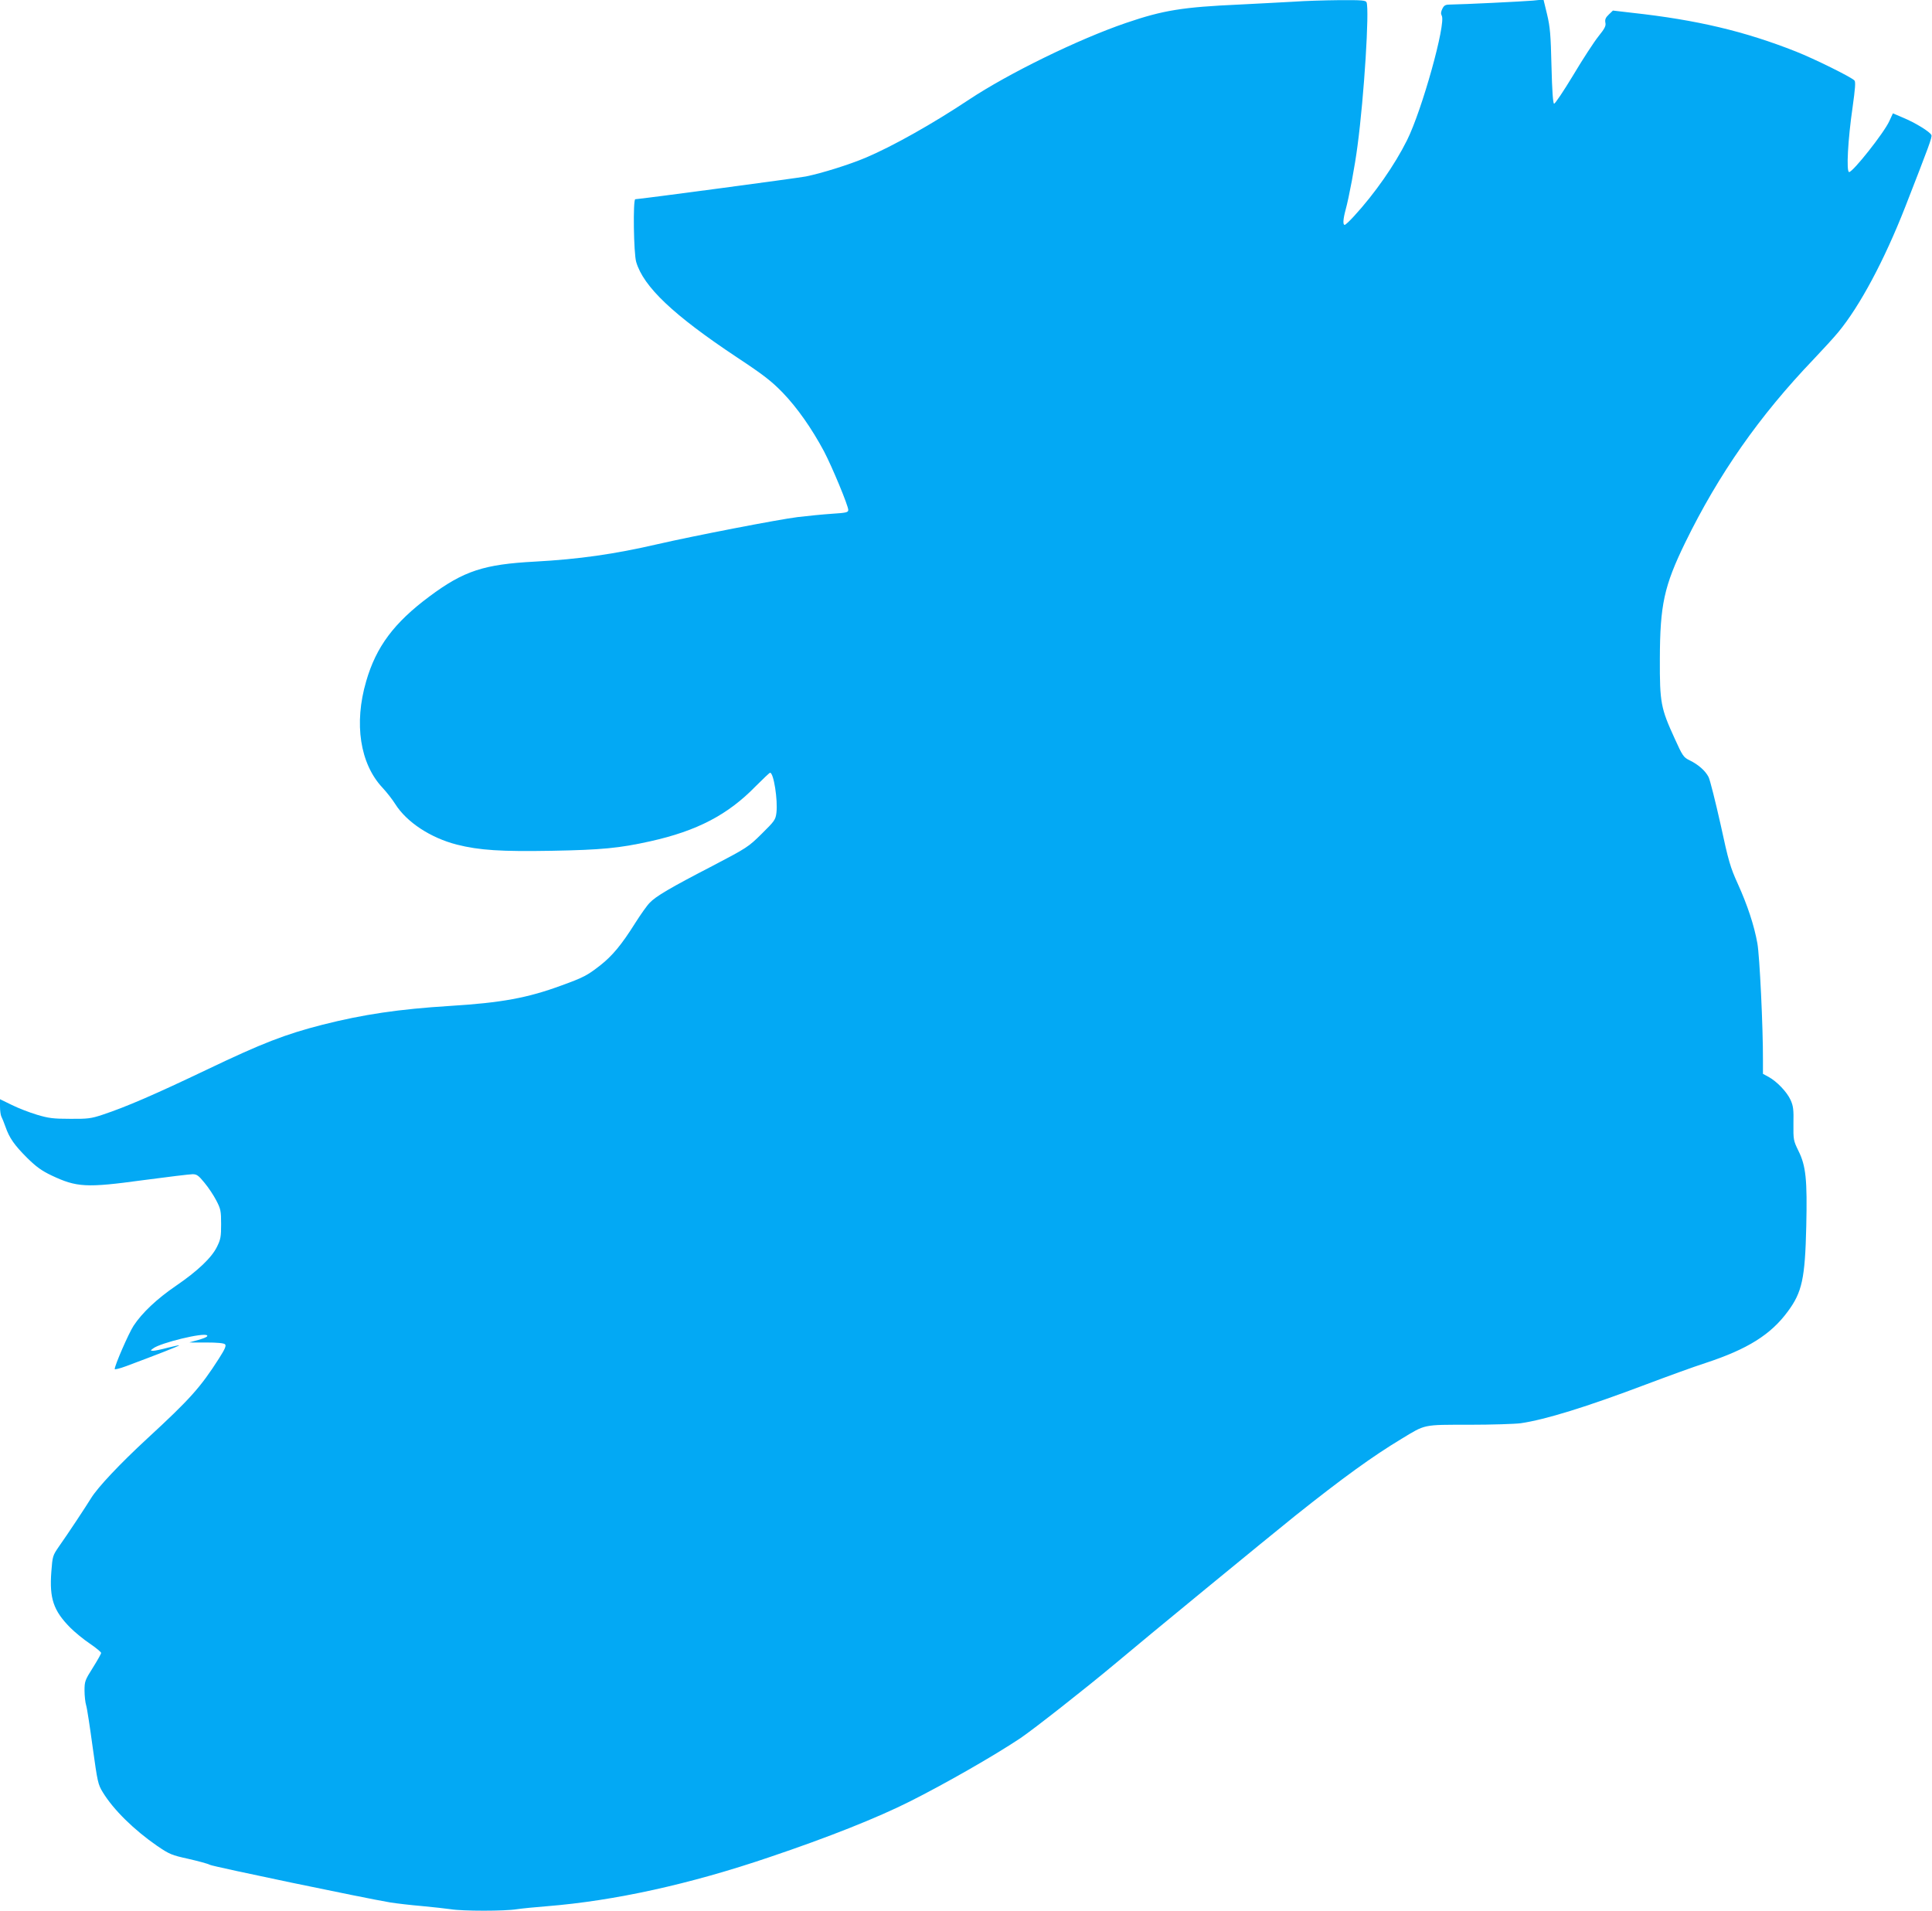 <?xml version="1.0" standalone="no"?>
<!DOCTYPE svg PUBLIC "-//W3C//DTD SVG 20010904//EN"
 "http://www.w3.org/TR/2001/REC-SVG-20010904/DTD/svg10.dtd">
<svg version="1.0" xmlns="http://www.w3.org/2000/svg"
 width="1280pt" height="1266pt" viewBox="0 0 1280 1266"
 preserveAspectRatio="xMidYMid meet">
<g transform="translate(0,1266) scale(0.1,-0.1)"
fill="#03a9f4" stroke="none">
<path d="M8575 12649 c-66 -4 -229 -12 -361 -19 -380 -17 -508 -38 -754 -122
-316 -108 -778 -334 -1040 -508 -239 -159 -507 -310 -685 -385 -109 -46 -288
-102 -395 -124 -49 -10 -1106 -151 -1131 -151 -16 0 -11 -359 6 -416 49 -165
247 -352 665 -630 180 -119 231 -159 306 -236 96 -100 191 -235 273 -388 54
-103 161 -360 161 -389 0 -16 -14 -19 -107 -25 -60 -4 -162 -14 -228 -22 -129
-16 -687 -124 -926 -179 -290 -67 -522 -100 -814 -116 -339 -18 -472 -61 -700
-231 -234 -174 -353 -333 -419 -562 -82 -280 -41 -546 108 -705 29 -31 67 -80
85 -109 76 -120 233 -223 407 -268 151 -38 293 -47 633 -41 324 6 444 17 650
63 310 69 514 176 697 364 49 49 92 90 96 90 24 0 52 -182 42 -265 -6 -47 -12
-55 -98 -140 -88 -87 -98 -93 -321 -210 -286 -148 -381 -204 -421 -247 -18
-18 -60 -78 -95 -133 -91 -145 -152 -218 -232 -281 -86 -67 -110 -80 -256
-133 -225 -83 -398 -115 -740 -136 -337 -21 -575 -56 -846 -125 -246 -63 -398
-122 -760 -295 -350 -167 -539 -249 -696 -301 -75 -25 -98 -28 -214 -27 -112
0 -143 4 -220 27 -50 15 -125 44 -167 65 l-78 38 0 -48 c0 -27 4 -57 9 -67 5
-9 17 -39 27 -67 26 -75 59 -122 144 -207 60 -59 96 -85 161 -116 167 -79 230
-83 603 -32 165 22 314 40 332 40 28 0 40 -9 79 -57 26 -31 61 -84 78 -117 29
-56 32 -69 32 -156 0 -84 -3 -102 -28 -152 -35 -71 -127 -159 -272 -258 -126
-86 -224 -179 -280 -264 -33 -51 -125 -262 -125 -287 0 -5 35 4 78 20 193 72
352 134 349 137 -1 2 -36 -6 -77 -16 -41 -11 -84 -20 -95 -20 -20 1 -20 1 0
16 49 37 336 107 357 86 9 -9 -23 -22 -116 -46 -5 -1 44 -2 107 -1 77 0 120
-4 128 -12 9 -9 0 -31 -41 -95 -122 -191 -192 -269 -473 -528 -183 -169 -329
-324 -374 -397 -35 -57 -154 -237 -212 -319 -42 -61 -43 -64 -51 -169 -13
-176 14 -256 124 -368 31 -31 89 -79 131 -107 41 -28 75 -56 75 -62 0 -6 -25
-50 -55 -98 -52 -82 -55 -91 -55 -151 0 -35 5 -80 11 -99 6 -19 25 -144 43
-277 32 -230 35 -246 67 -298 70 -115 206 -249 361 -356 81 -55 96 -61 205
-85 65 -15 130 -32 144 -40 24 -12 1021 -220 1194 -249 44 -7 139 -18 210 -24
72 -7 158 -16 191 -21 79 -13 359 -13 438 0 33 5 124 14 201 20 446 36 943
145 1470 324 392 132 716 261 933 370 231 116 555 301 732 419 86 58 435 332
620 487 217 183 1018 840 1201 987 315 251 514 395 705 510 160 97 139 93 448
93 149 0 303 5 341 10 164 24 436 108 830 257 138 52 316 117 397 143 276 91
430 187 543 341 94 127 114 217 122 564 7 308 -2 400 -52 500 -33 68 -34 73
-33 180 2 93 -1 117 -19 157 -24 53 -91 123 -146 153 l-37 20 0 90 c1 215 -22
695 -37 775 -21 118 -66 254 -130 395 -49 108 -61 148 -114 394 -34 151 -69
291 -79 312 -22 43 -68 83 -127 112 -39 19 -46 29 -97 142 -93 203 -100 238
-99 530 1 358 28 482 168 770 222 454 490 838 852 1216 60 63 133 143 162 178
143 173 305 476 444 831 157 403 179 461 173 475 -8 21 -107 82 -187 115 l-68
29 -24 -52 c-35 -77 -240 -336 -266 -337 -20 0 -8 218 23 430 17 123 21 168
12 177 -22 23 -263 142 -386 191 -341 135 -658 210 -1085 257 l-129 15 -28
-27 c-20 -19 -26 -32 -22 -53 5 -21 -4 -39 -46 -91 -28 -35 -104 -151 -167
-257 -64 -106 -121 -191 -127 -189 -7 2 -13 85 -17 248 -5 210 -9 258 -29 343
l-24 99 -70 -7 c-69 -6 -459 -25 -543 -26 -36 0 -45 -4 -57 -28 -10 -20 -11
-33 -4 -46 29 -52 -130 -624 -230 -825 -81 -163 -214 -354 -351 -503 -29 -32
-57 -58 -62 -58 -13 0 -11 37 6 100 23 84 62 292 79 425 44 329 79 899 60 949
-5 14 -30 16 -183 15 -97 -1 -230 -5 -296 -10z"/>
</g>
</svg>
